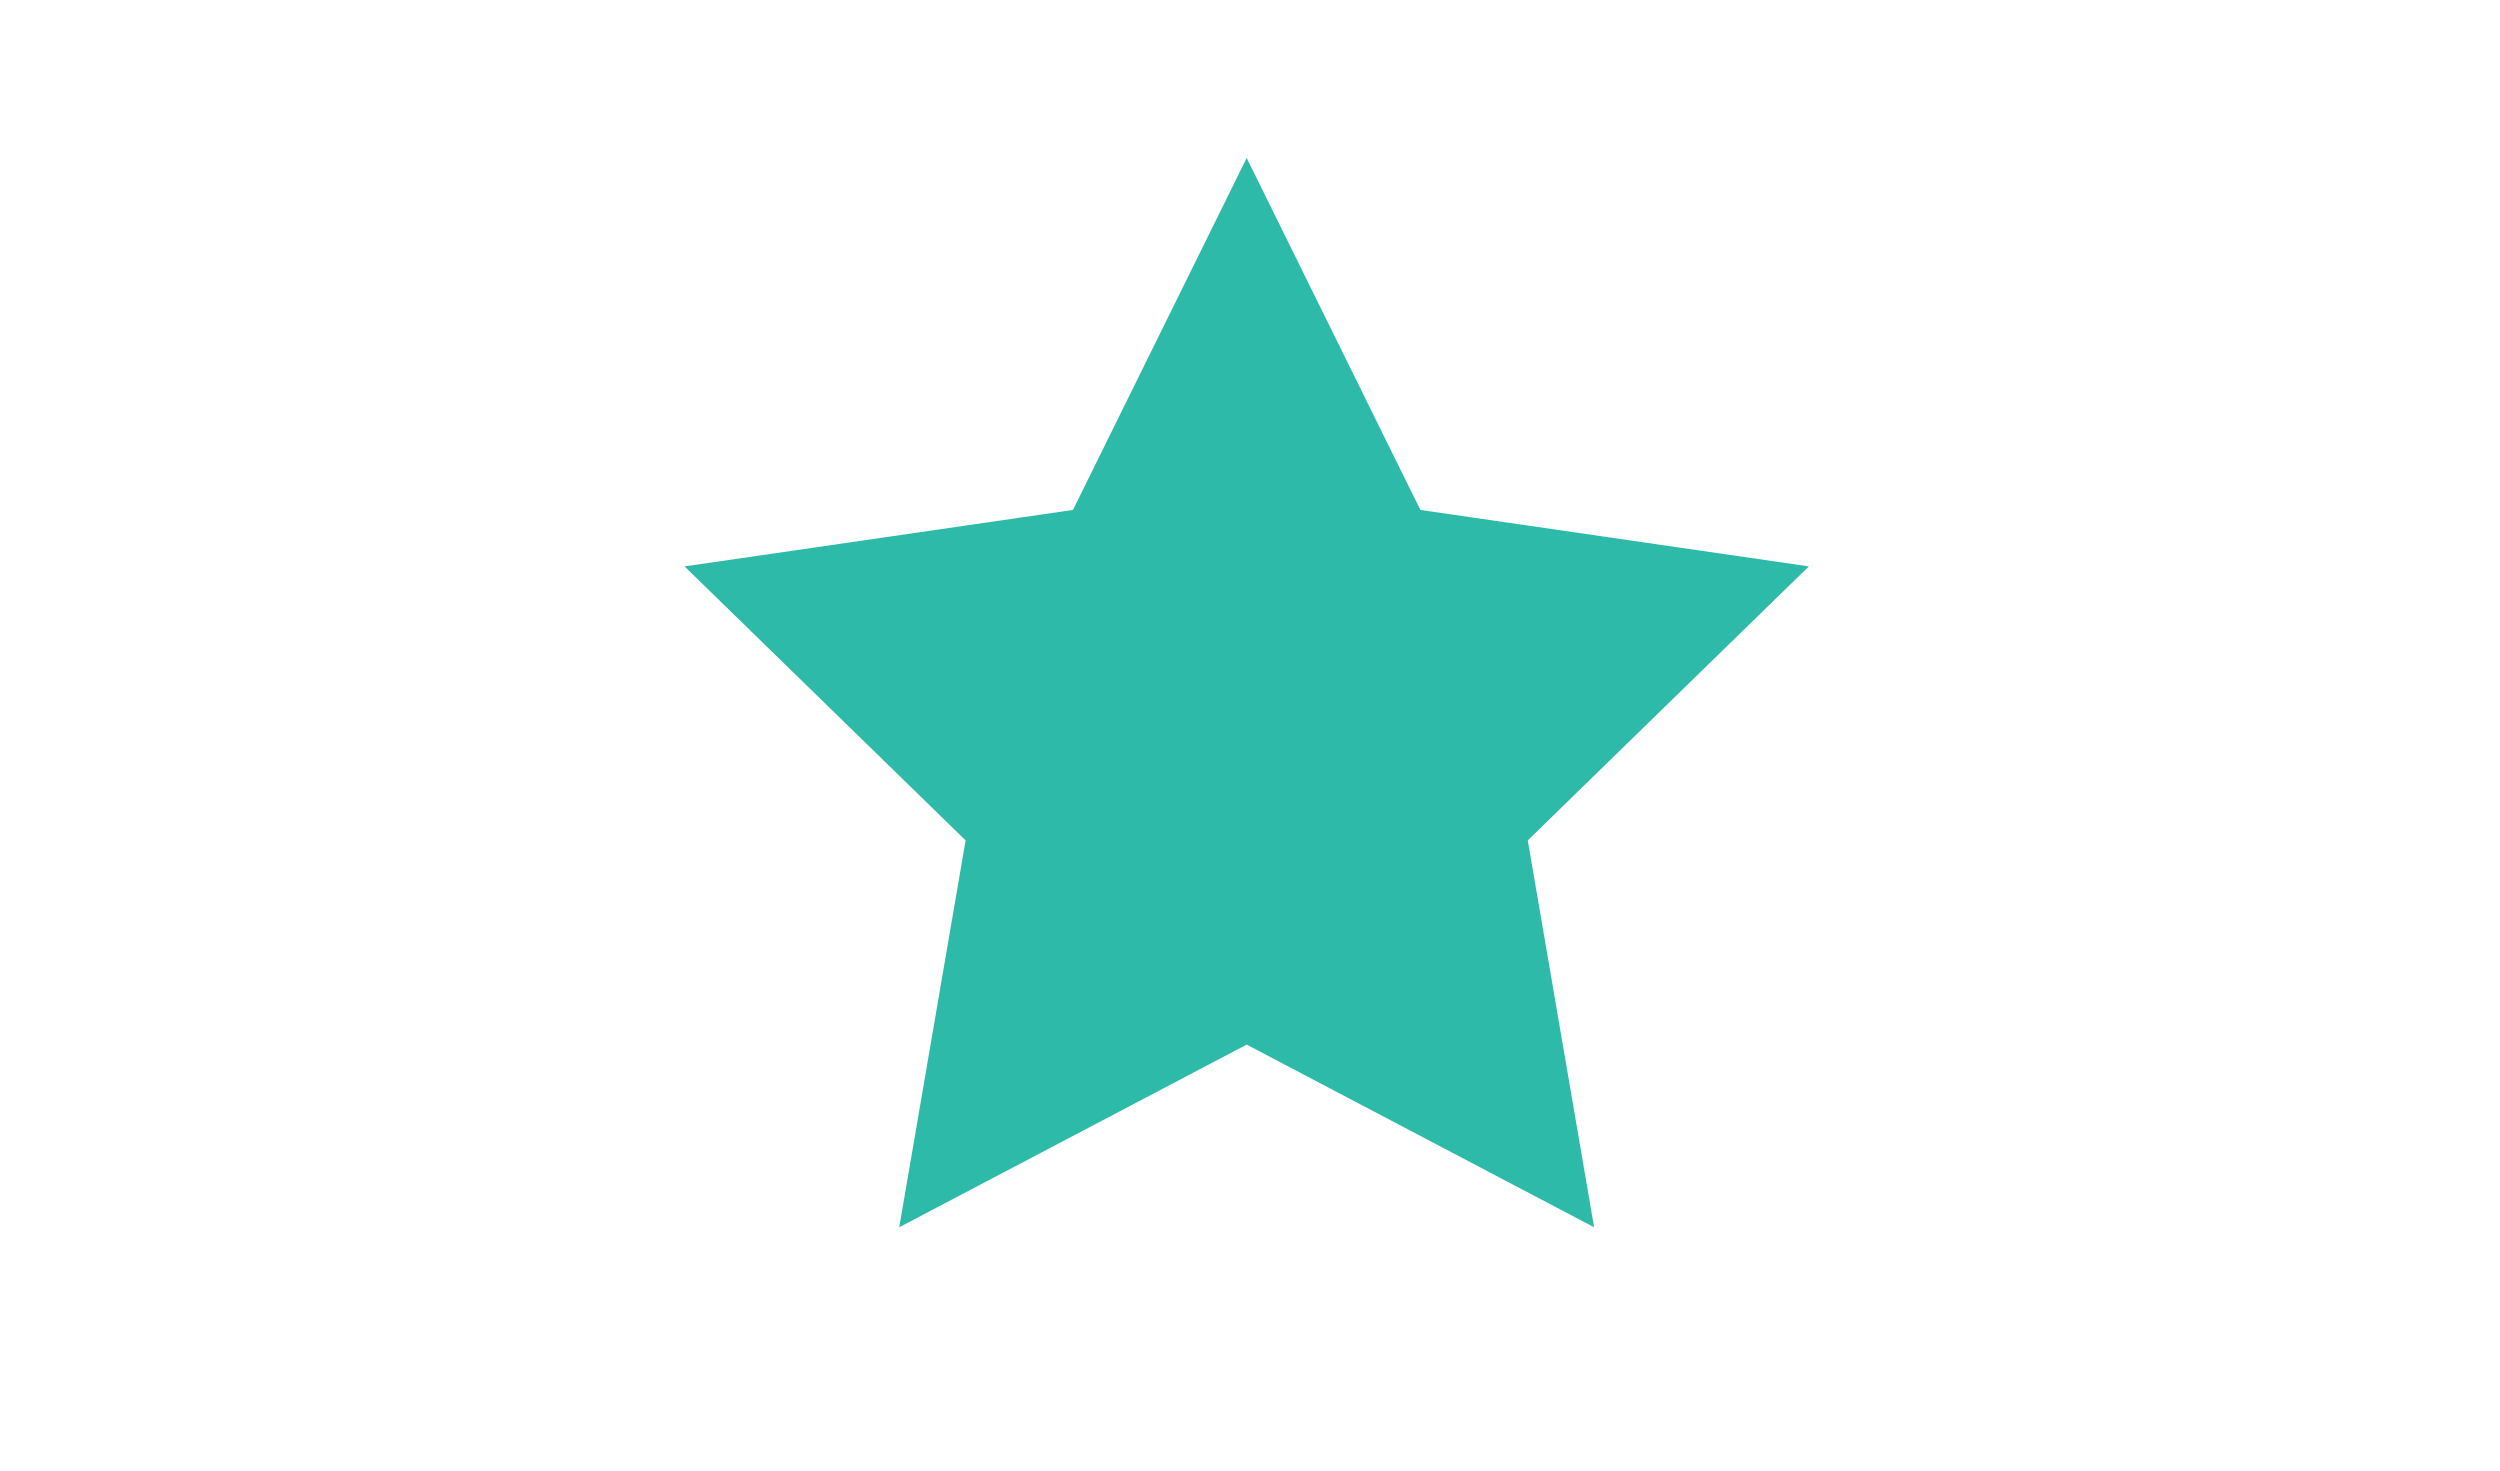 <?xml version="1.0" encoding="UTF-8"?>
<svg id="Layer_1" data-name="Layer 1" xmlns="http://www.w3.org/2000/svg" viewBox="0 0 720 423.53">
  <defs>
    <style>
      .cls-1 {
        fill: #2dbaa8;
        stroke: #2dbaa8;
        stroke-miterlimit: 10;
        stroke-width: 5px;
      }
    </style>
  </defs>
  <polygon class="cls-1" points="359.04 51.15 407.41 149.15 515.57 164.87 437.31 241.16 455.78 348.88 359.04 298.02 262.3 348.88 280.78 241.16 202.52 164.87 310.67 149.15 359.04 51.15"/>
</svg>